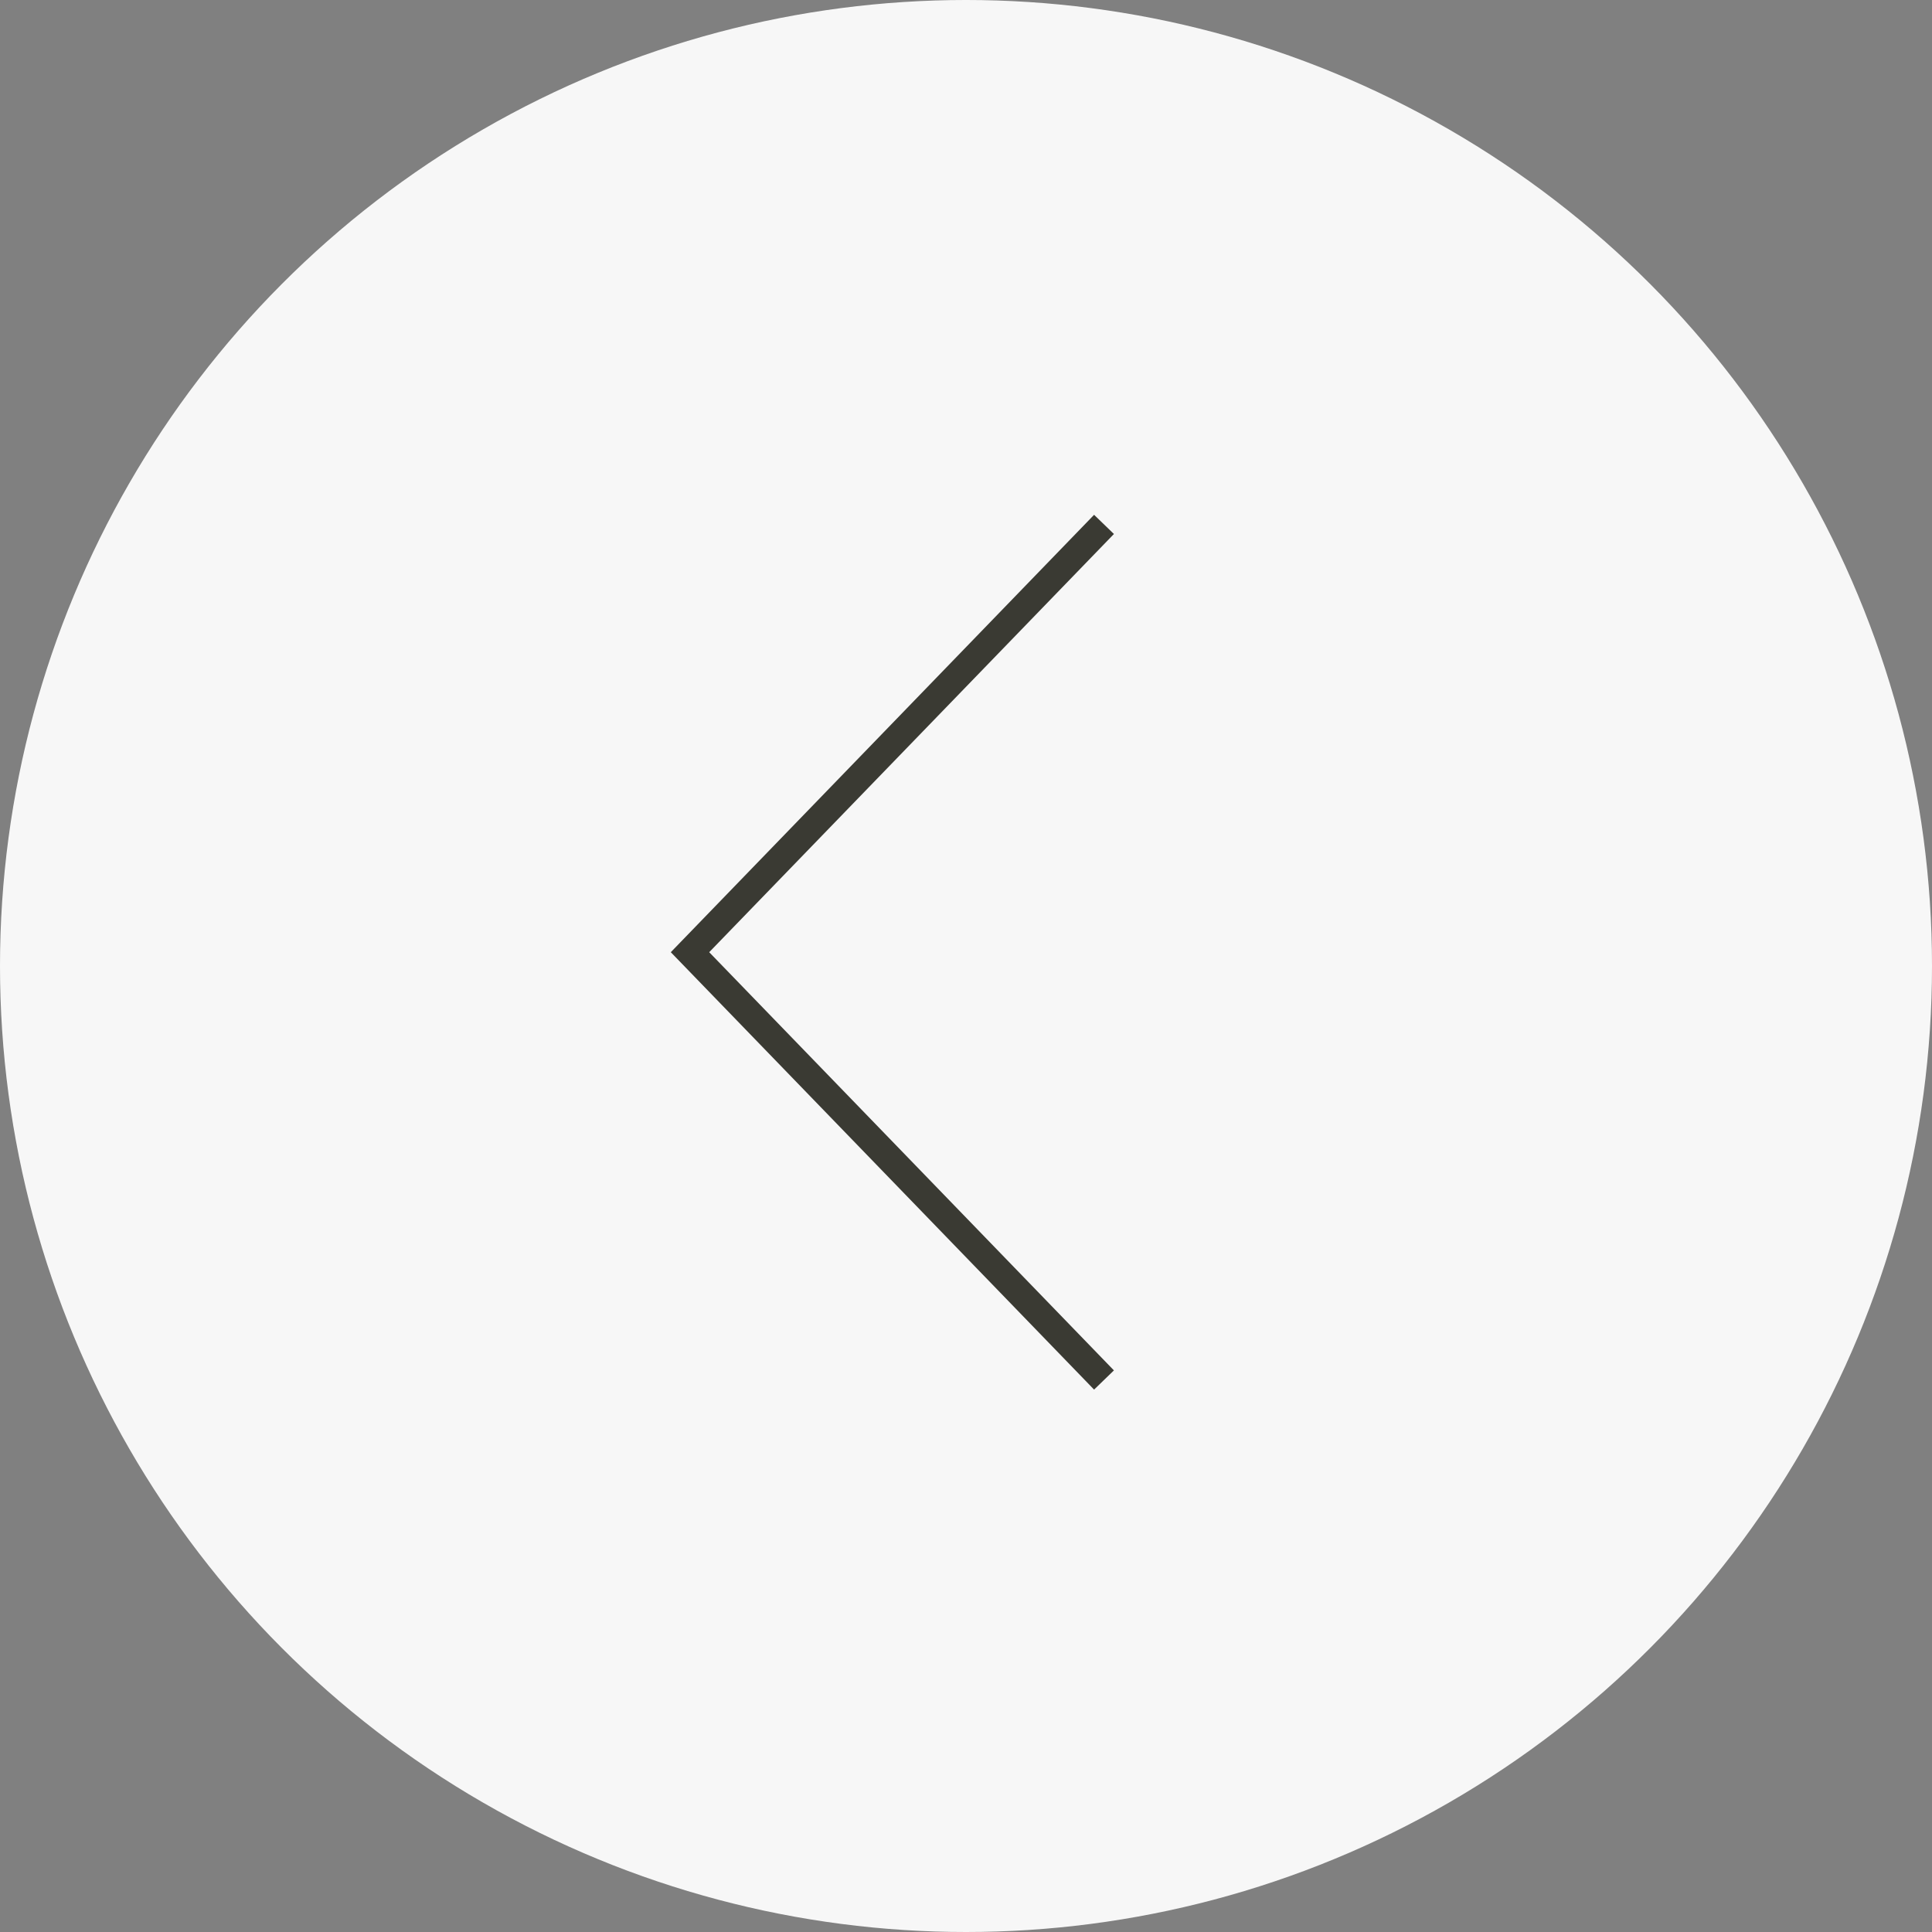 <?xml version="1.0" encoding="UTF-8"?> <svg xmlns="http://www.w3.org/2000/svg" width="70" height="70" viewBox="0 0 70 70" fill="none"><rect x="0" y="0" width="70" height="70" fill="#808080" stroke="none"/> <circle cx="35" cy="35" r="35" transform="rotate(180 35 35)" fill="#F7F7F7"></circle> <path d="M40 19L25 34.5L40 50" stroke="#3A3A33"></path> </svg> 